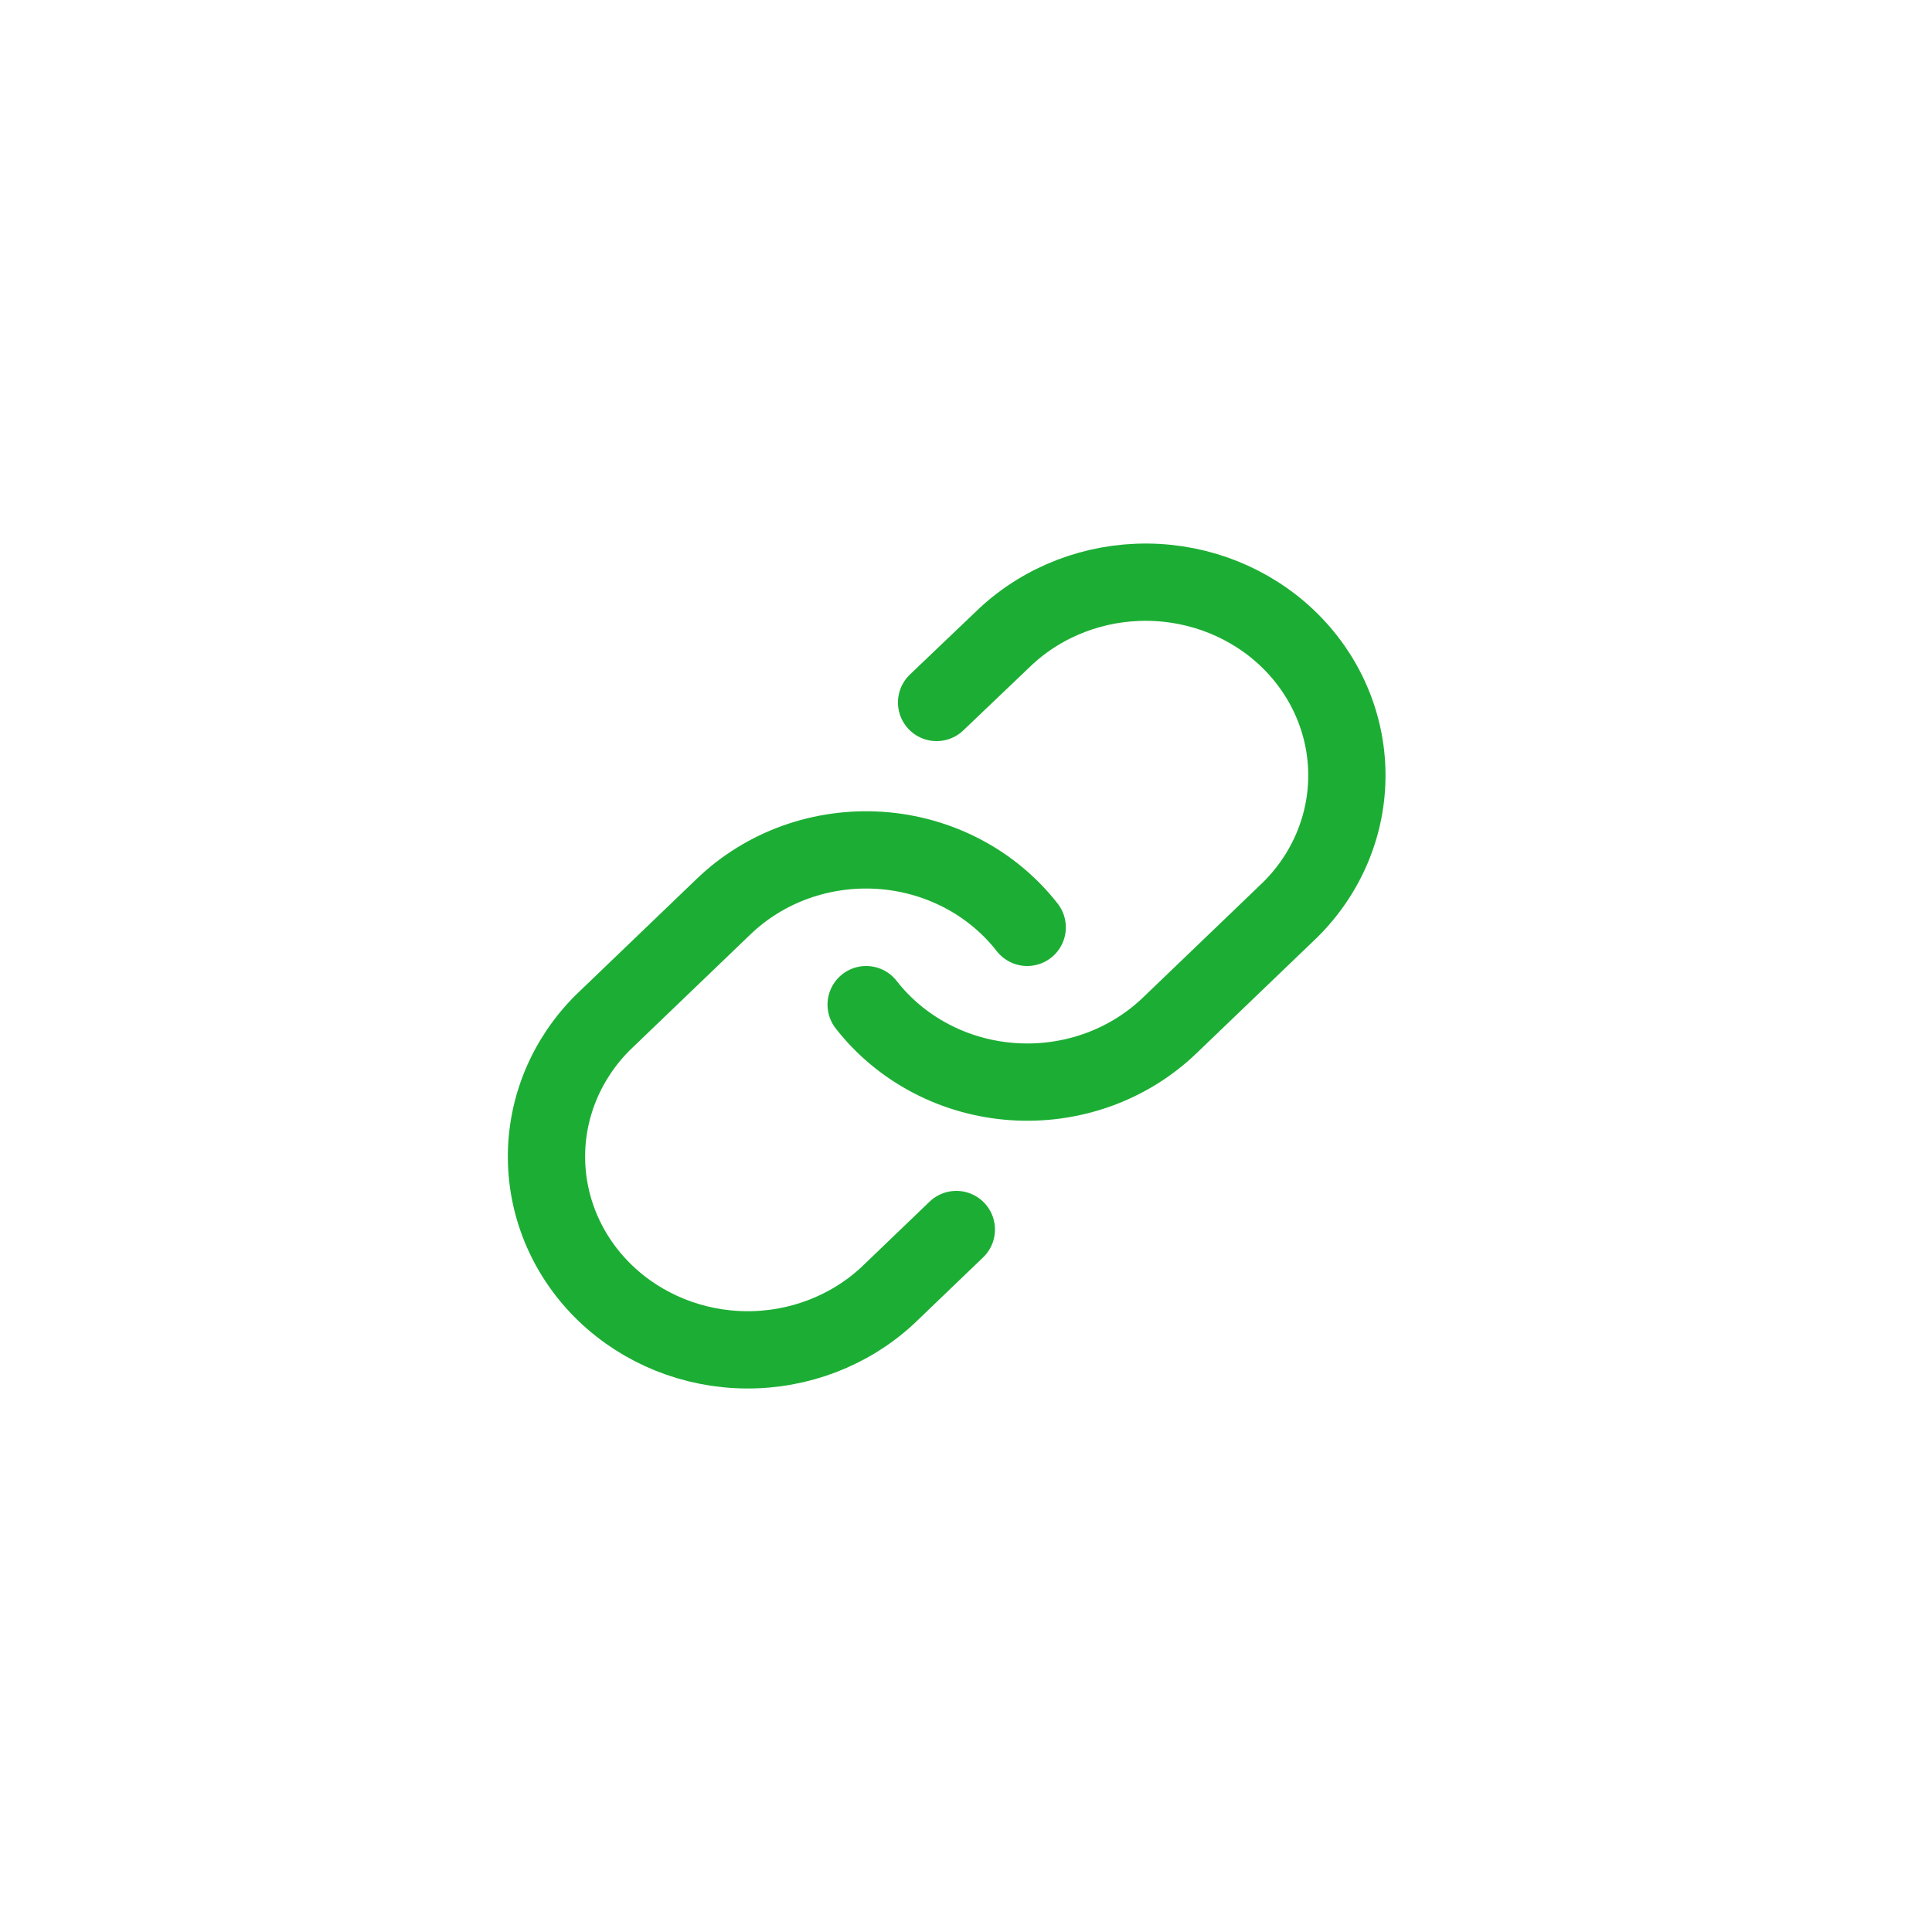 <svg width="50" height="50" viewBox="0 0 50 50" fill="none" xmlns="http://www.w3.org/2000/svg">
<path d="M22.416 26C22.863 26.574 23.434 27.049 24.09 27.393C24.745 27.737 25.47 27.941 26.215 27.992C26.96 28.044 27.707 27.94 28.407 27.69C29.107 27.439 29.742 27.047 30.27 26.54L33.395 23.54C34.344 22.597 34.869 21.334 34.857 20.023C34.845 18.712 34.297 17.458 33.332 16.531C32.366 15.604 31.06 15.078 29.694 15.067C28.328 15.055 27.013 15.559 26.031 16.47L24.239 18.18" stroke="#1CAE34" stroke-width="2" stroke-linecap="round" stroke-linejoin="round"/>
<path d="M26.584 24C26.136 23.426 25.566 22.951 24.91 22.607C24.255 22.264 23.53 22.059 22.785 22.008C22.04 21.957 21.293 22.06 20.593 22.31C19.893 22.561 19.258 22.953 18.73 23.46L15.605 26.46C14.656 27.403 14.131 28.666 14.143 29.977C14.155 31.288 14.702 32.542 15.668 33.469C16.634 34.396 17.94 34.922 19.306 34.934C20.671 34.945 21.987 34.441 22.969 33.53L24.75 31.82" stroke="#1CAE34" stroke-width="2" stroke-linecap="round" stroke-linejoin="round"/>
</svg>
